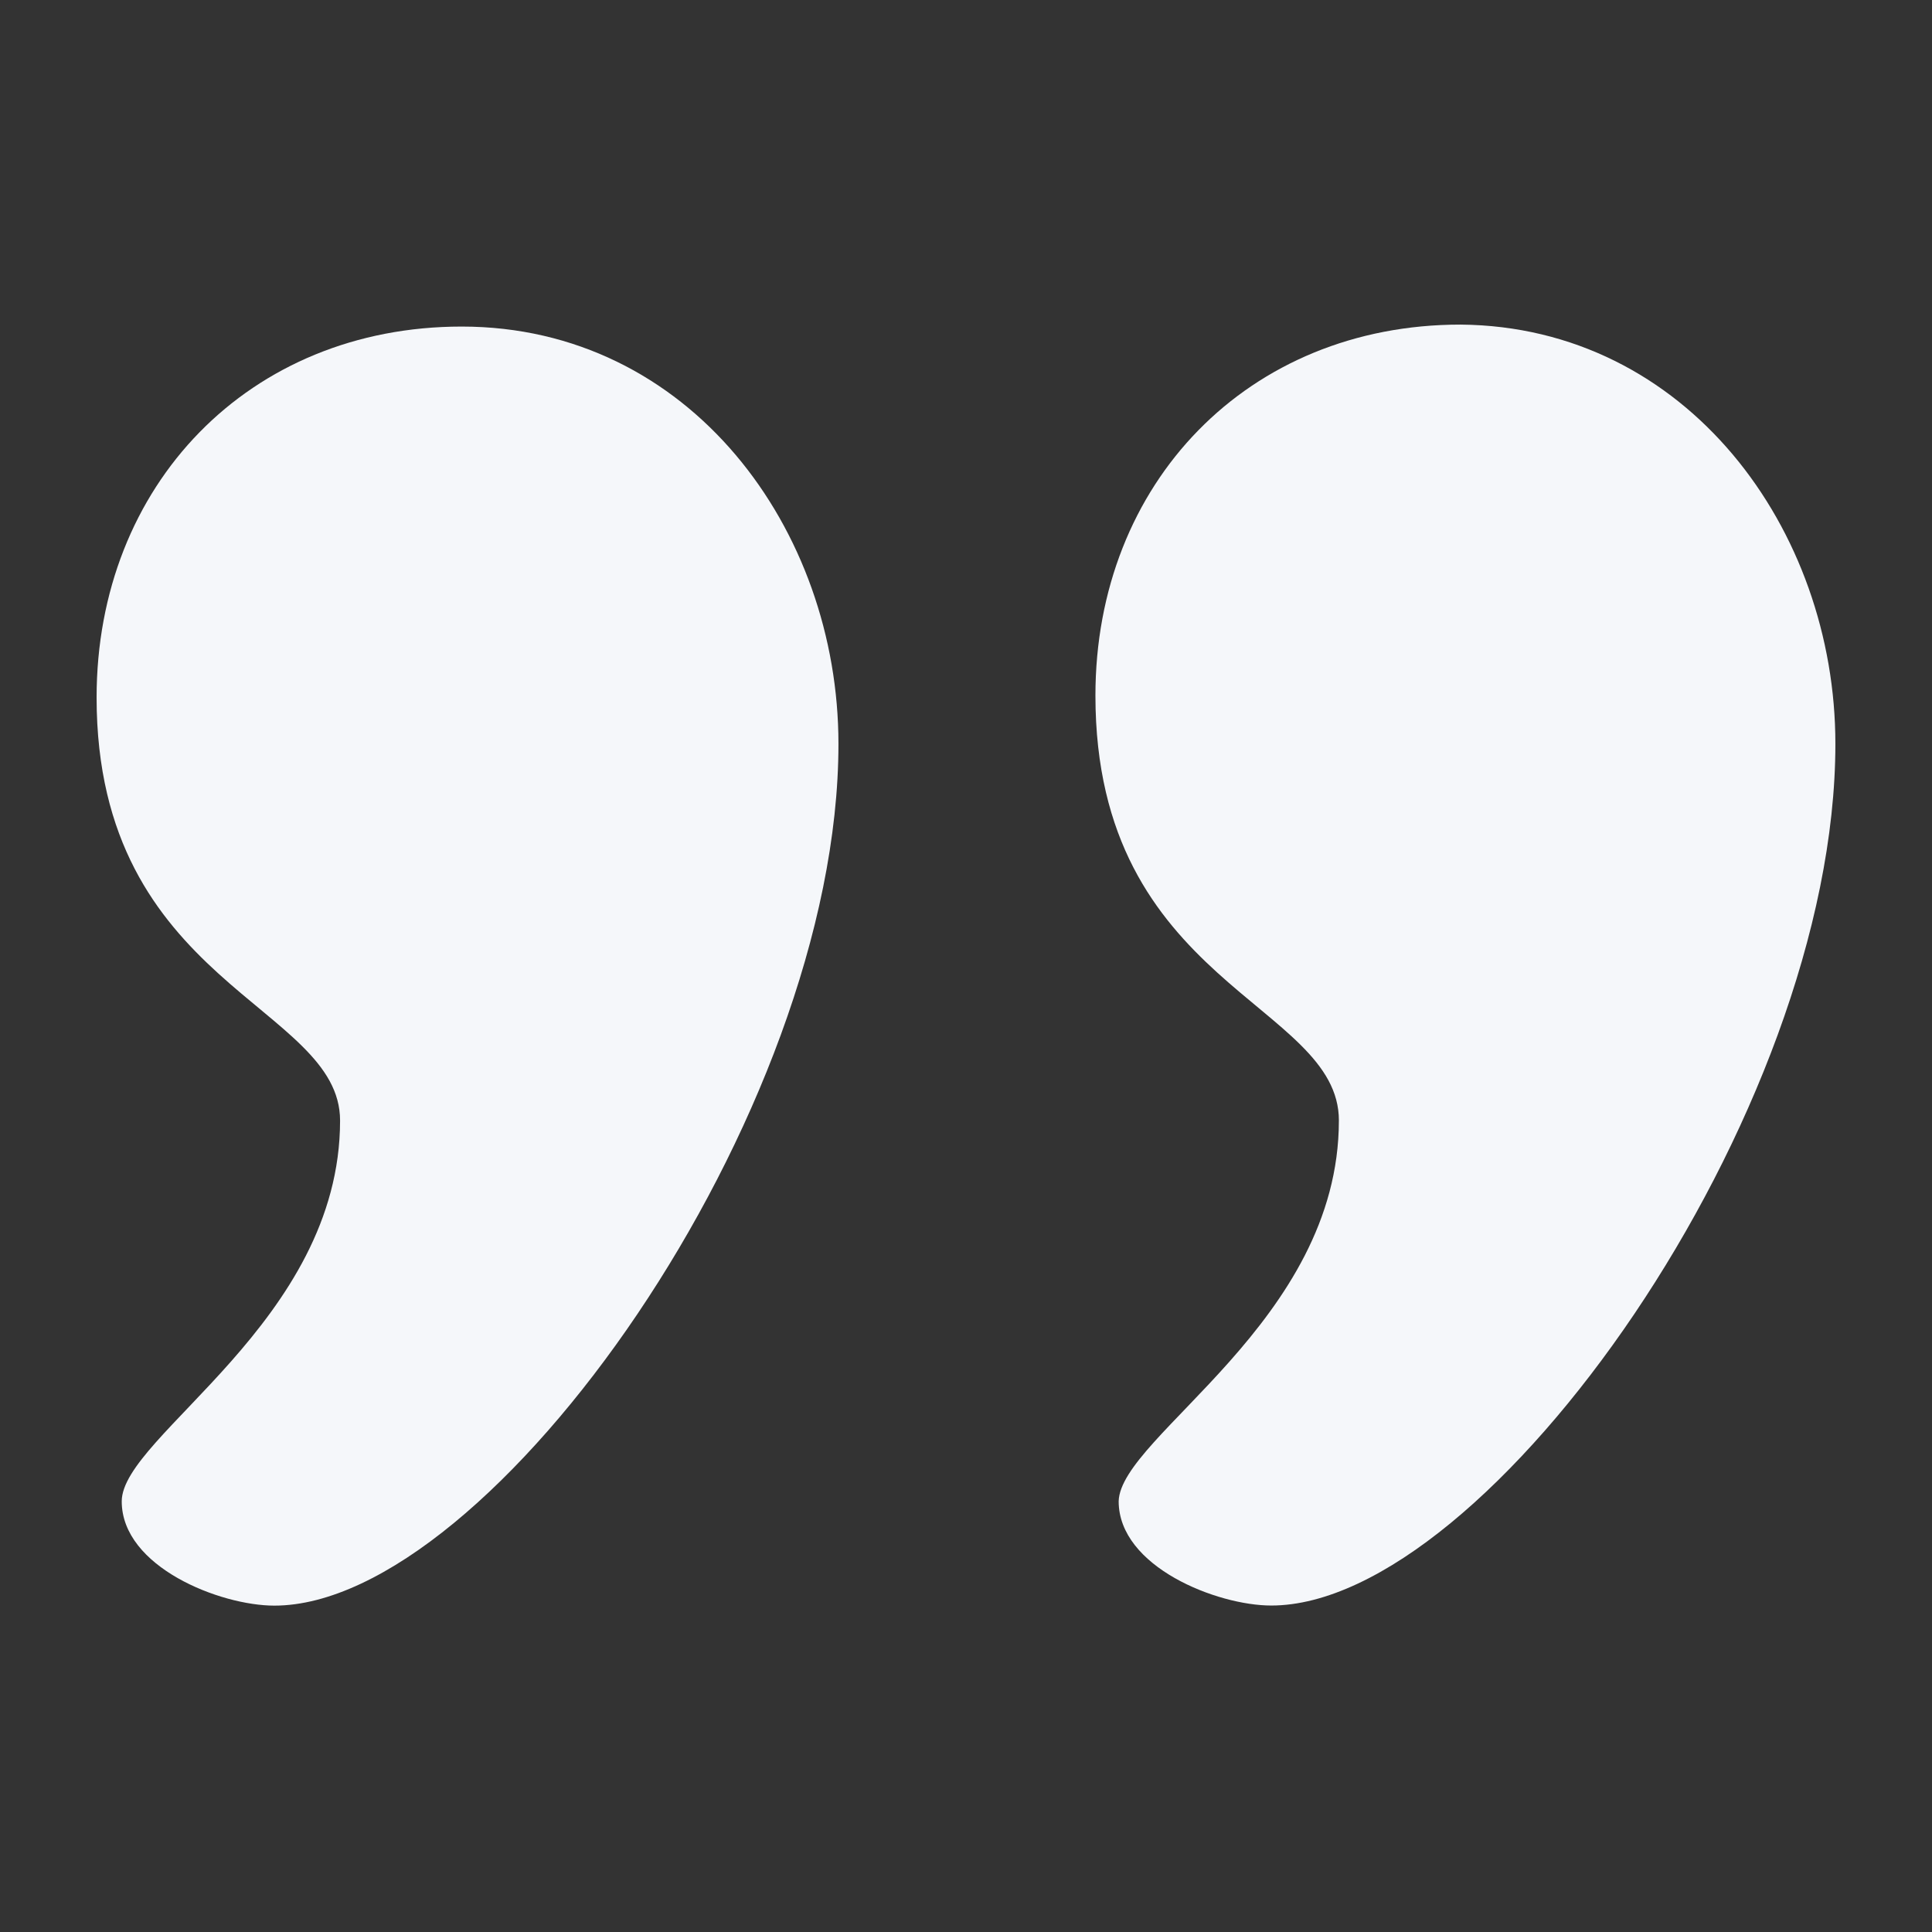 <svg width="100" height="100" viewBox="0 0 100 100" fill="none" xmlns="http://www.w3.org/2000/svg">
<rect x="0" y="0" width="100" height="100" fill="#333333" stroke="none"/>
<path d="M69.301 58C69.301 51.898 56.699 51 56.699 36C56.699 25 64.598 16.801 75.597 16.801C87.3 16.899 94.999 27.399 94.999 38.5C94.999 57.699 76.999 83.102 65.8 83.102C62.999 83.102 57.902 81.102 57.902 77.704C57.999 74.301 69.3 68.399 69.3 58.001L69.301 58Z" fill="#F5F7FA"/>
<path d="M17.602 58C17.602 52 5 51 5 36.102C5 25.102 12.898 16.903 23.898 16.903C35.699 16.903 43.398 27.403 43.398 38.505C43.398 57.704 25.398 83.107 14.199 83.107C11.398 83.107 6.301 81.107 6.301 77.709C6.301 74.302 17.602 68.4 17.602 58.002L17.602 58Z" fill="#F5F7FA"/>
</svg>
